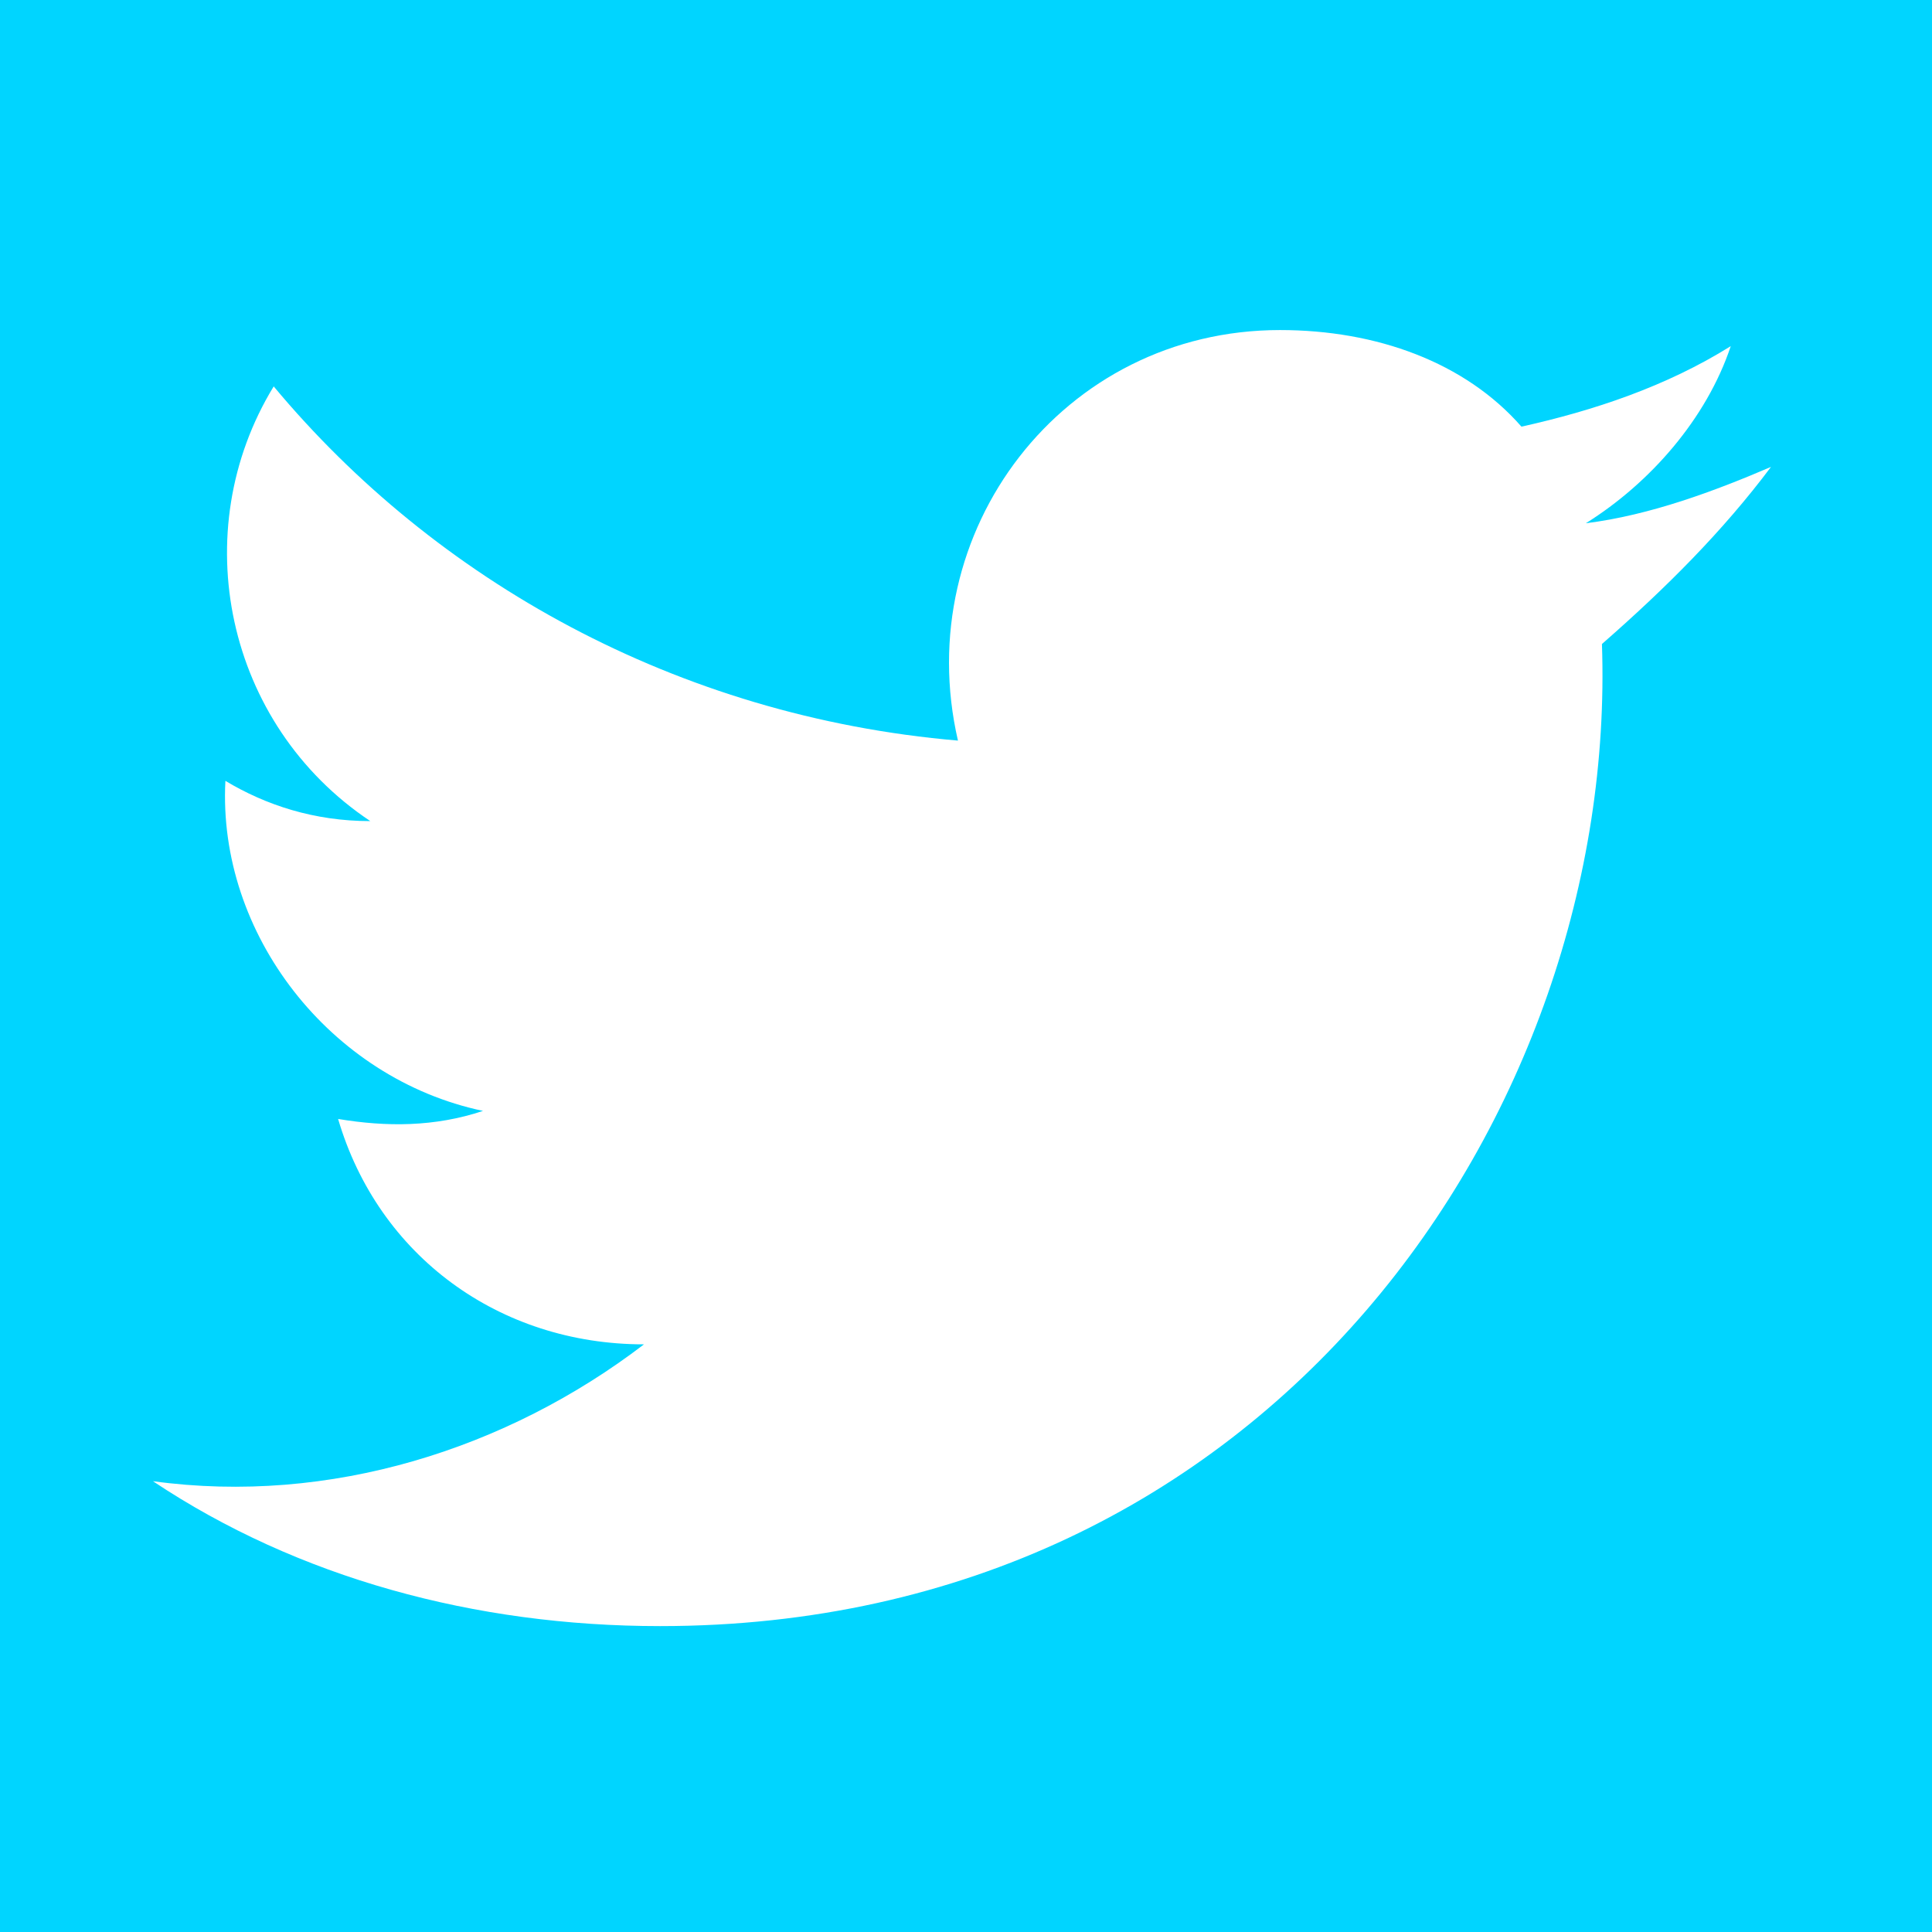 <svg version="1.1" xmlns="http://www.w3.org/2000/svg" width="24" height="24">
<rect fill="#00d5ff" width="24" height="24"/>
<path fill="#ffffff" d="M22,5.8c-.7,.3-1.5,.6-2.3,.7c.8-.5,1.5-1.3,1.8-2.2c-.8,.5-1.7,.8-2.6,1c-.7-.8-1.8-1.2-3-1.2c-2.7,0-4.6,2.5-4,5.1c-3.5-.3-6.5-2-8.5-4.4c-1.1,1.8-.6,4.2,1.2,5.4c-.7,0-1.3-.2-1.8-.5c-.1,1.9,1.3,3.7,3.2,4.1c-.6,.2-1.2,.2-1.8,.1c.5,1.7,2,2.8,3.8,2.8c-1.7,1.3-3.9,2-6.1,1.7c1.8,1.2,4,1.8,6.3,1.8c7.6,0,11.9-6.4,11.7-12.2C20.7,7.3,21.4,6.6,22,5.8z"/>
</svg>
